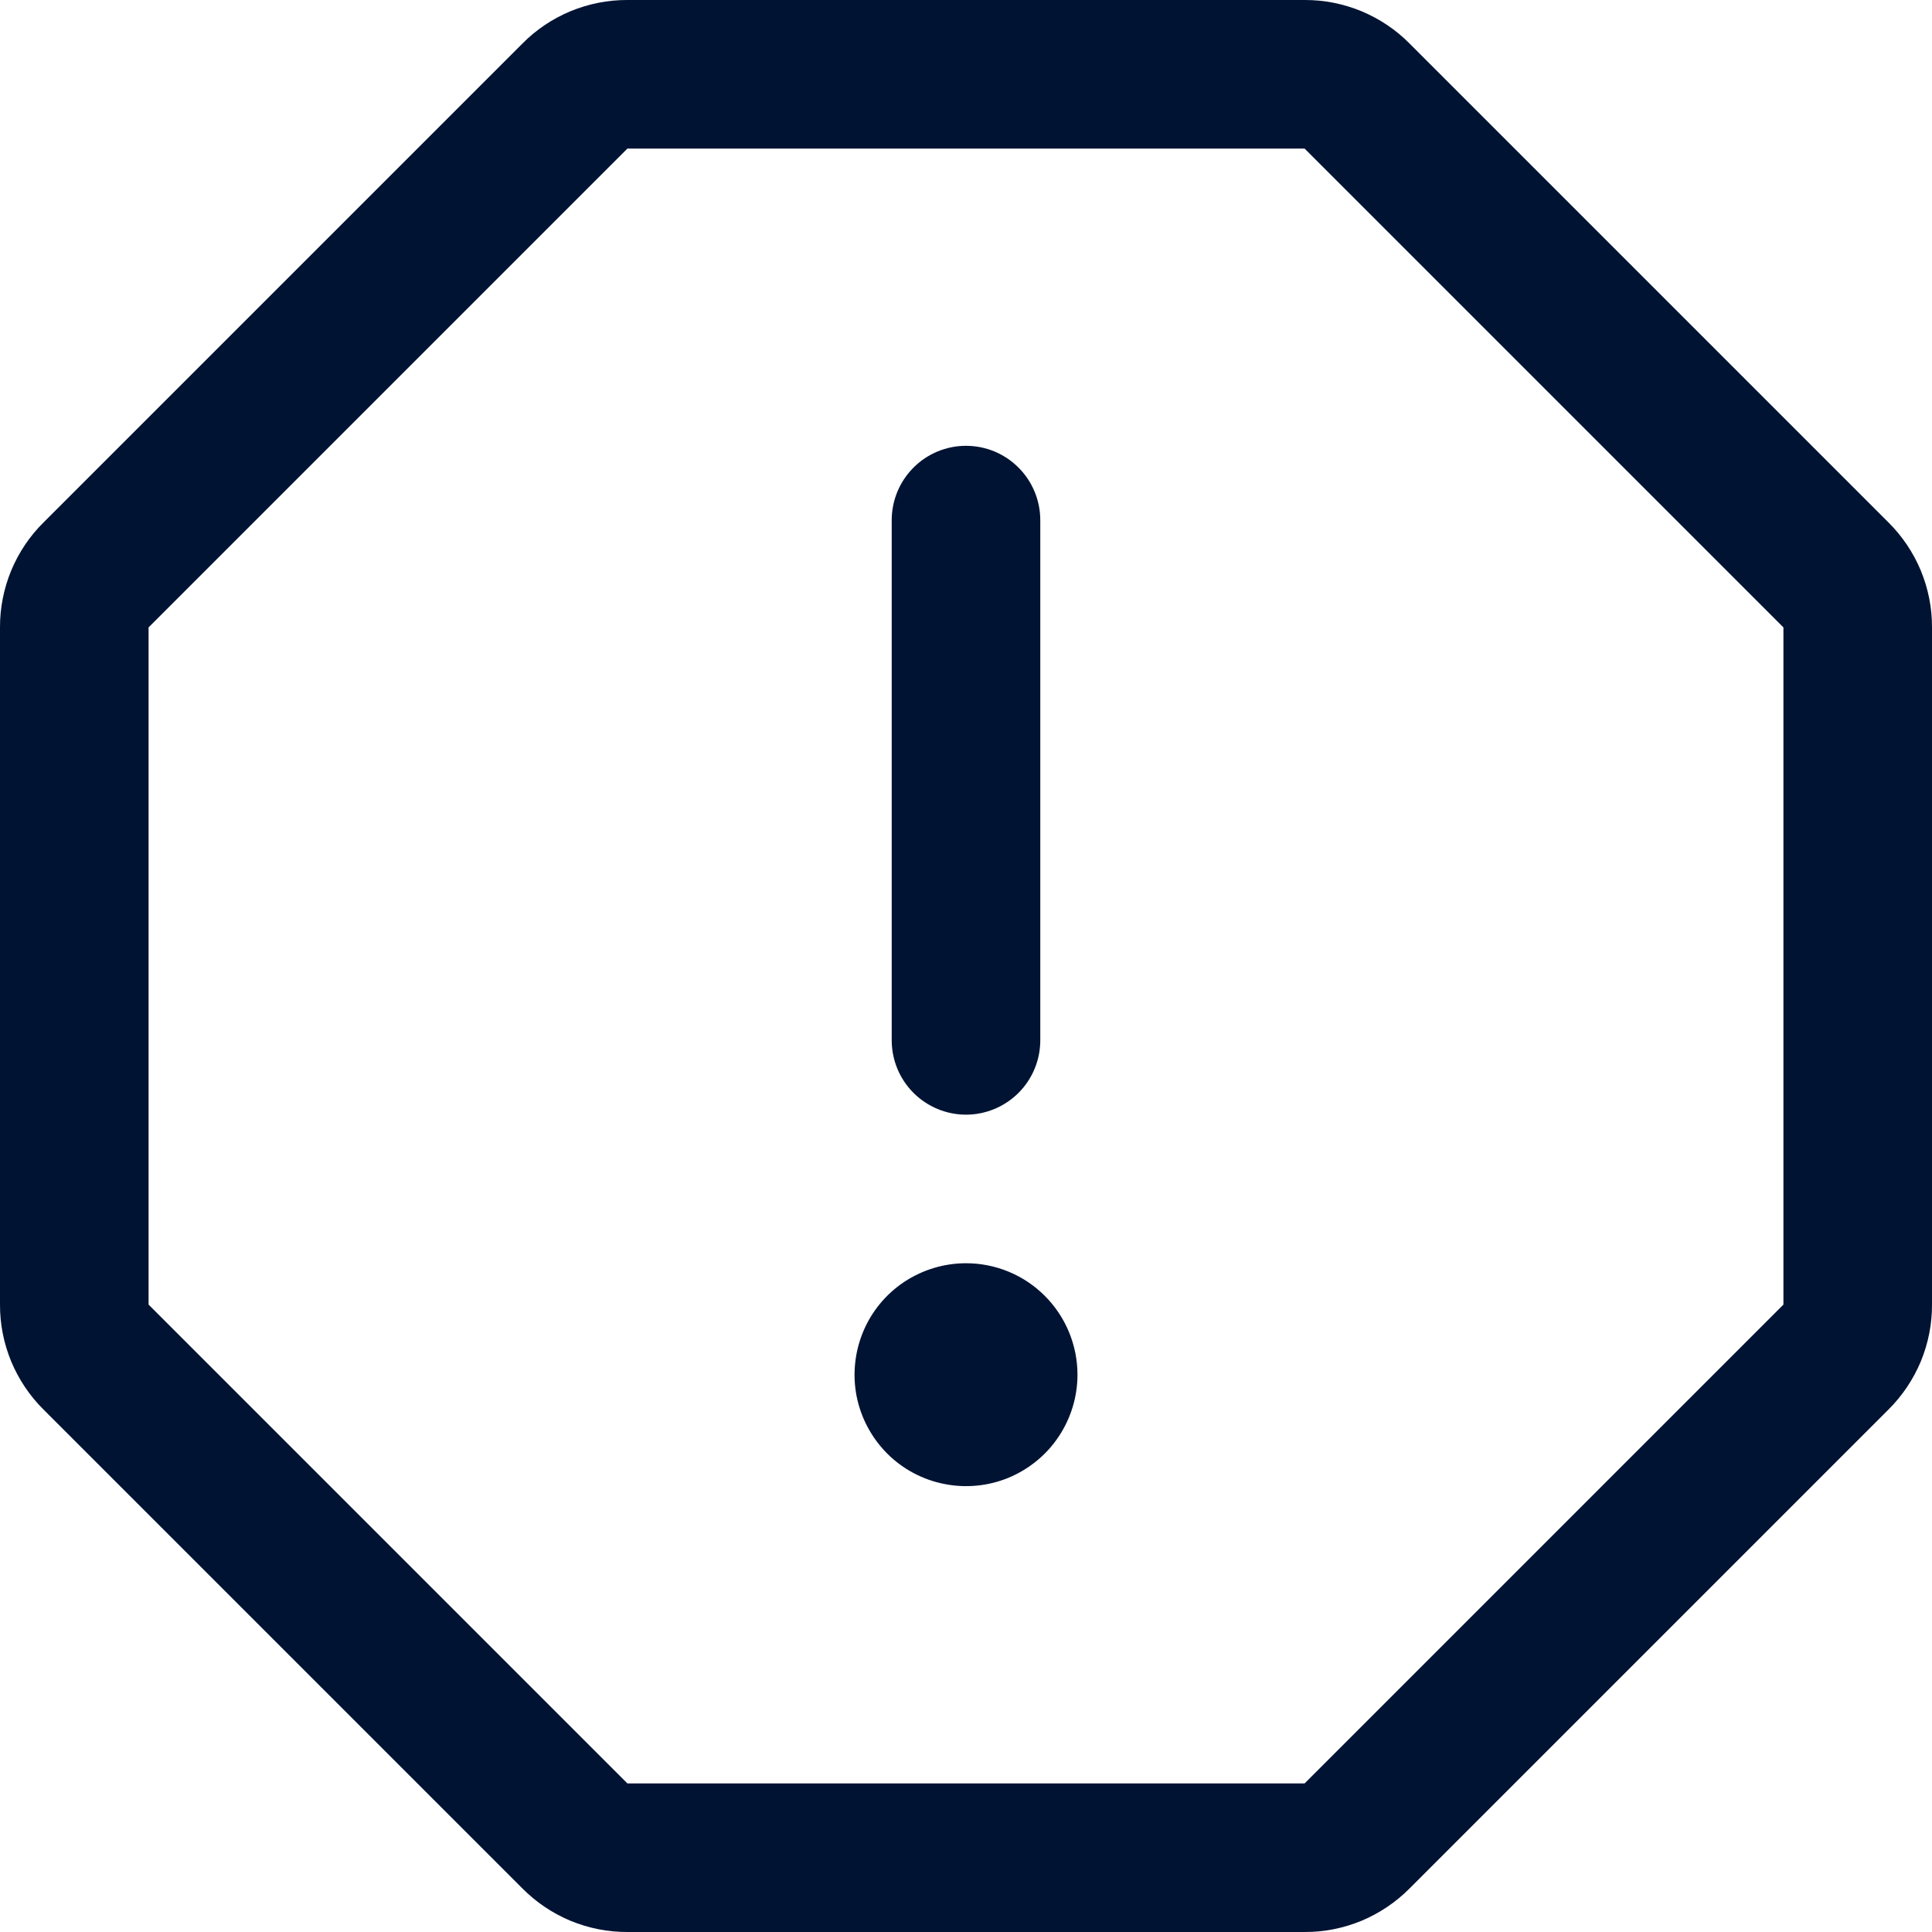 <svg width="20" height="20" viewBox="0 0 20 20" fill="none" xmlns="http://www.w3.org/2000/svg">
<path d="M9.231 10.769V5.385C9.231 5.181 9.312 4.985 9.456 4.841C9.6 4.696 9.796 4.615 10 4.615C10.204 4.615 10.4 4.696 10.544 4.841C10.688 4.985 10.769 5.181 10.769 5.385V10.769C10.769 10.973 10.688 11.169 10.544 11.313C10.4 11.457 10.204 11.539 10 11.539C9.796 11.539 9.6 11.457 9.456 11.313C9.312 11.169 9.231 10.973 9.231 10.769ZM20 6.495V13.505C20.001 13.707 19.961 13.907 19.884 14.094C19.806 14.28 19.692 14.45 19.549 14.592L14.592 19.549C14.45 19.692 14.28 19.806 14.094 19.884C13.907 19.961 13.707 20.001 13.505 20H6.495C6.293 20.001 6.093 19.961 5.906 19.884C5.719 19.806 5.55 19.692 5.408 19.549L0.451 14.592C0.307 14.45 0.194 14.28 0.116 14.094C0.039 13.907 -0.001 13.707 7.78356e-06 13.505V6.495C-0.001 6.293 0.039 6.093 0.116 5.906C0.194 5.719 0.307 5.55 0.451 5.408L5.408 0.451C5.55 0.307 5.719 0.194 5.906 0.116C6.093 0.039 6.293 -0.001 6.495 7.78356e-06H13.505C13.707 -0.001 13.907 0.039 14.094 0.116C14.28 0.194 14.45 0.307 14.592 0.451L19.549 5.408C19.692 5.55 19.806 5.719 19.884 5.906C19.961 6.093 20.001 6.293 20 6.495ZM18.462 6.495L13.505 1.538H6.495L1.538 6.495V13.505L6.495 18.462H13.505L18.462 13.505V6.495ZM10 13.077C9.772 13.077 9.549 13.145 9.359 13.271C9.169 13.398 9.021 13.578 8.934 13.789C8.847 14 8.824 14.232 8.868 14.456C8.913 14.68 9.023 14.885 9.184 15.047C9.345 15.208 9.551 15.318 9.775 15.362C9.999 15.407 10.231 15.384 10.442 15.297C10.652 15.209 10.833 15.062 10.959 14.872C11.086 14.682 11.154 14.459 11.154 14.231C11.154 13.925 11.032 13.631 10.816 13.415C10.6 13.198 10.306 13.077 10 13.077Z" fill="#001333"/>
</svg>
